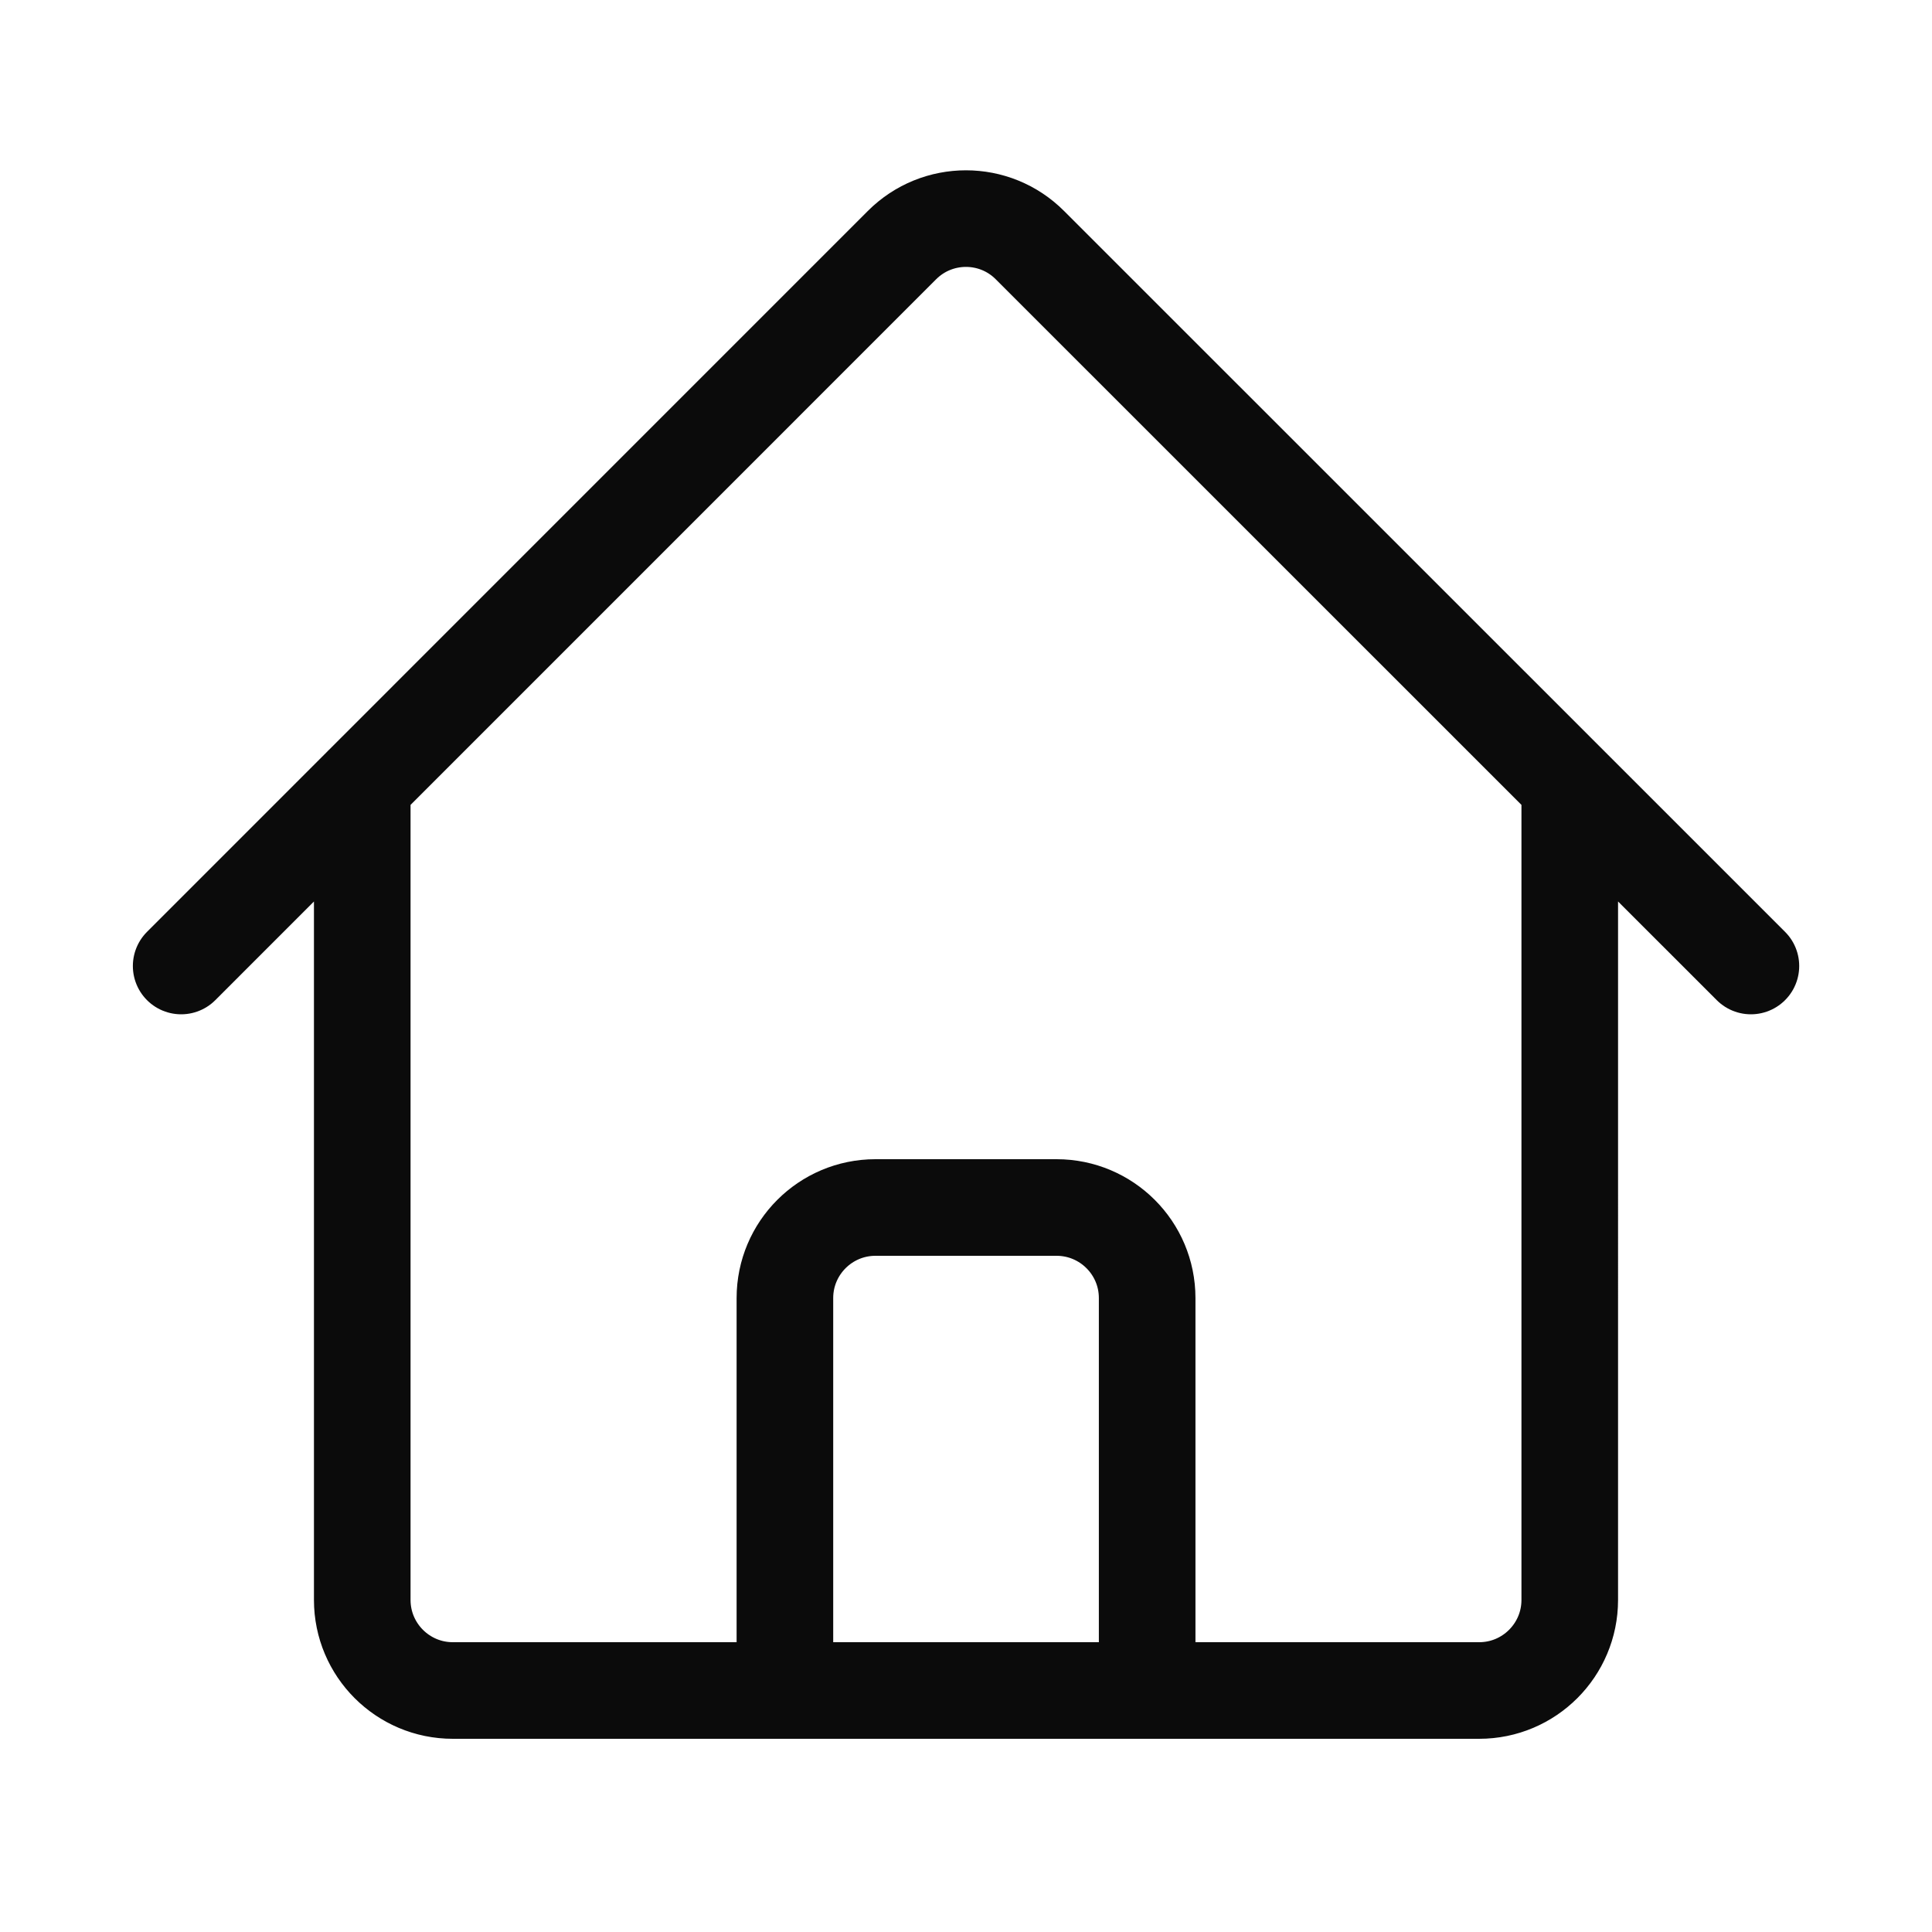 <svg width="30" height="30" fill="none" xmlns="http://www.w3.org/2000/svg"><path d="M2.813 15 14.005 3.807c.549-.55 1.44-.55 1.988 0L27.188 15M5.625 12.187v12.657c0 .776.63 1.406 1.406 1.406h5.157v-6.094c0-.776.63-1.406 1.406-1.406h2.812c.777 0 1.407.63 1.407 1.406v6.094h5.156c.776 0 1.406-.63 1.406-1.406V12.187M10.312 26.25h10.313" stroke="#0B0B0B" stroke-width="1.5" stroke-linecap="round" stroke-linejoin="round"/></svg>